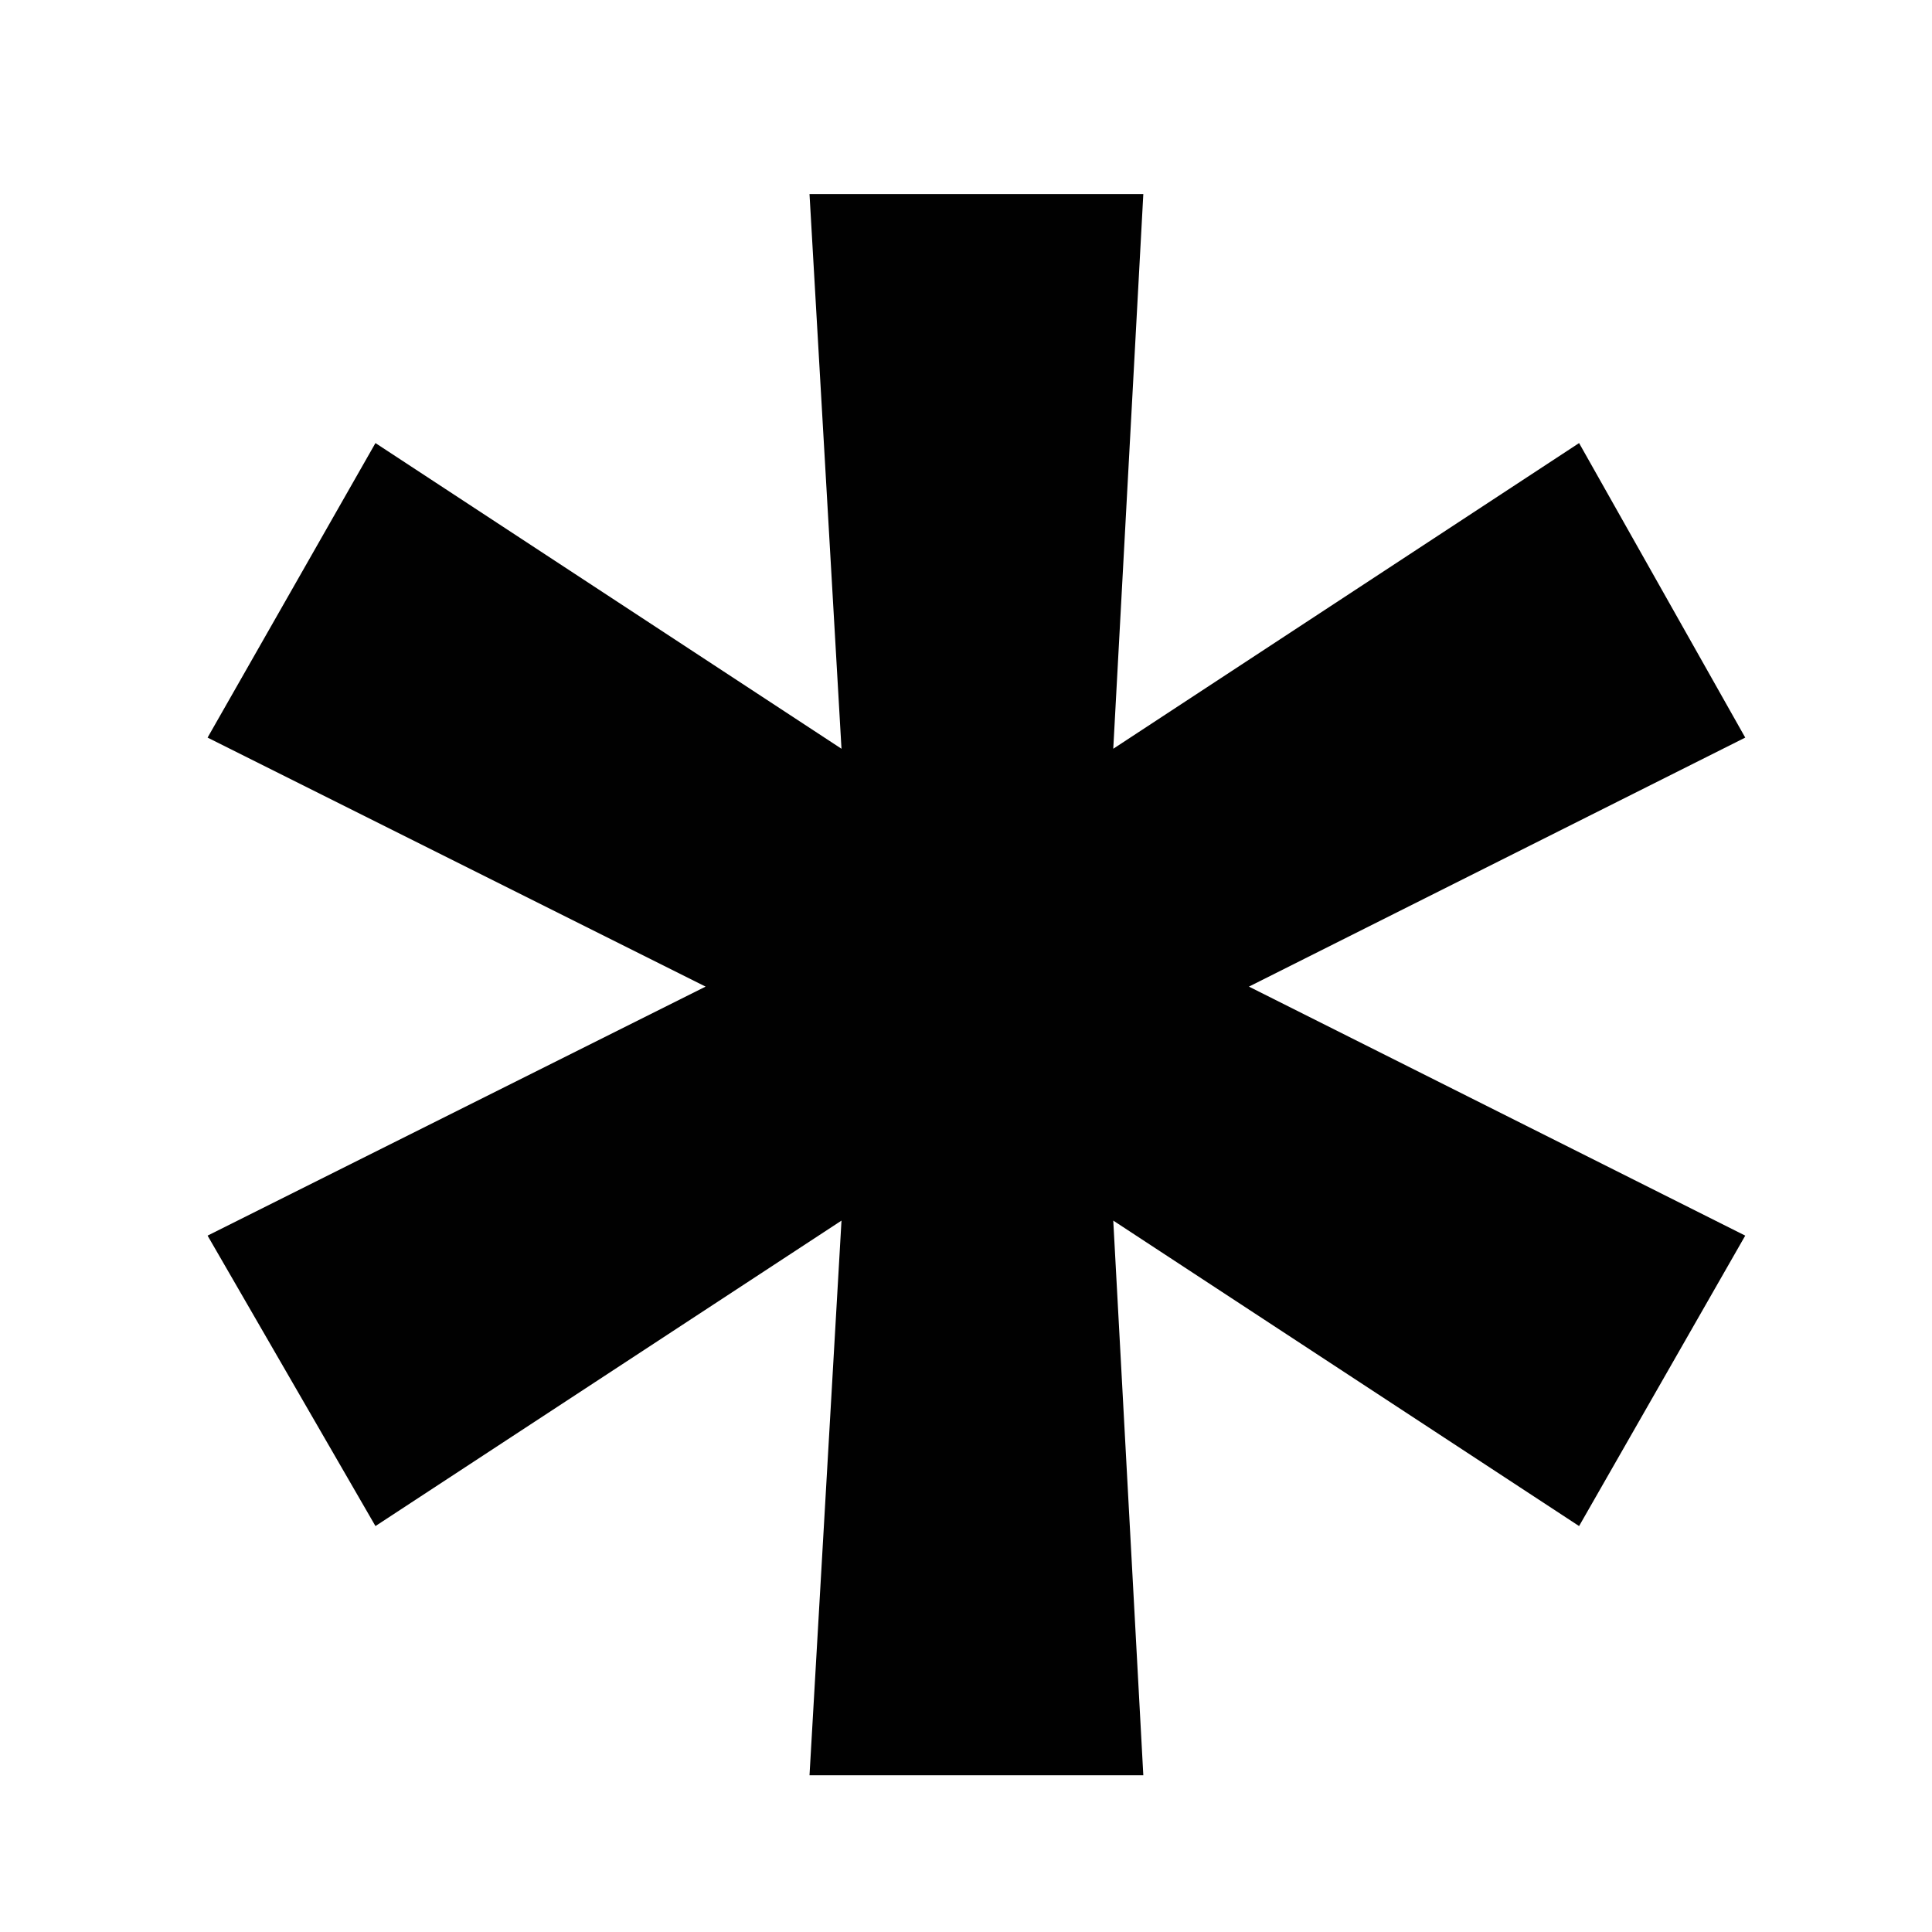 <svg width="9" height="9" viewBox="0 0 9 9" fill="none" xmlns="http://www.w3.org/2000/svg">
<path d="M3.771 8.27L3.92 5.686L1.749 7.109L0.967 5.756L3.287 4.596L0.967 3.436L1.749 2.064L3.92 3.488L3.771 0.904H5.326L5.186 3.488L7.356 2.064L8.13 3.436L5.818 4.596L8.13 5.756L7.356 7.109L5.186 5.686L5.326 8.27H3.771Z" fill="#010101"/>
</svg>
